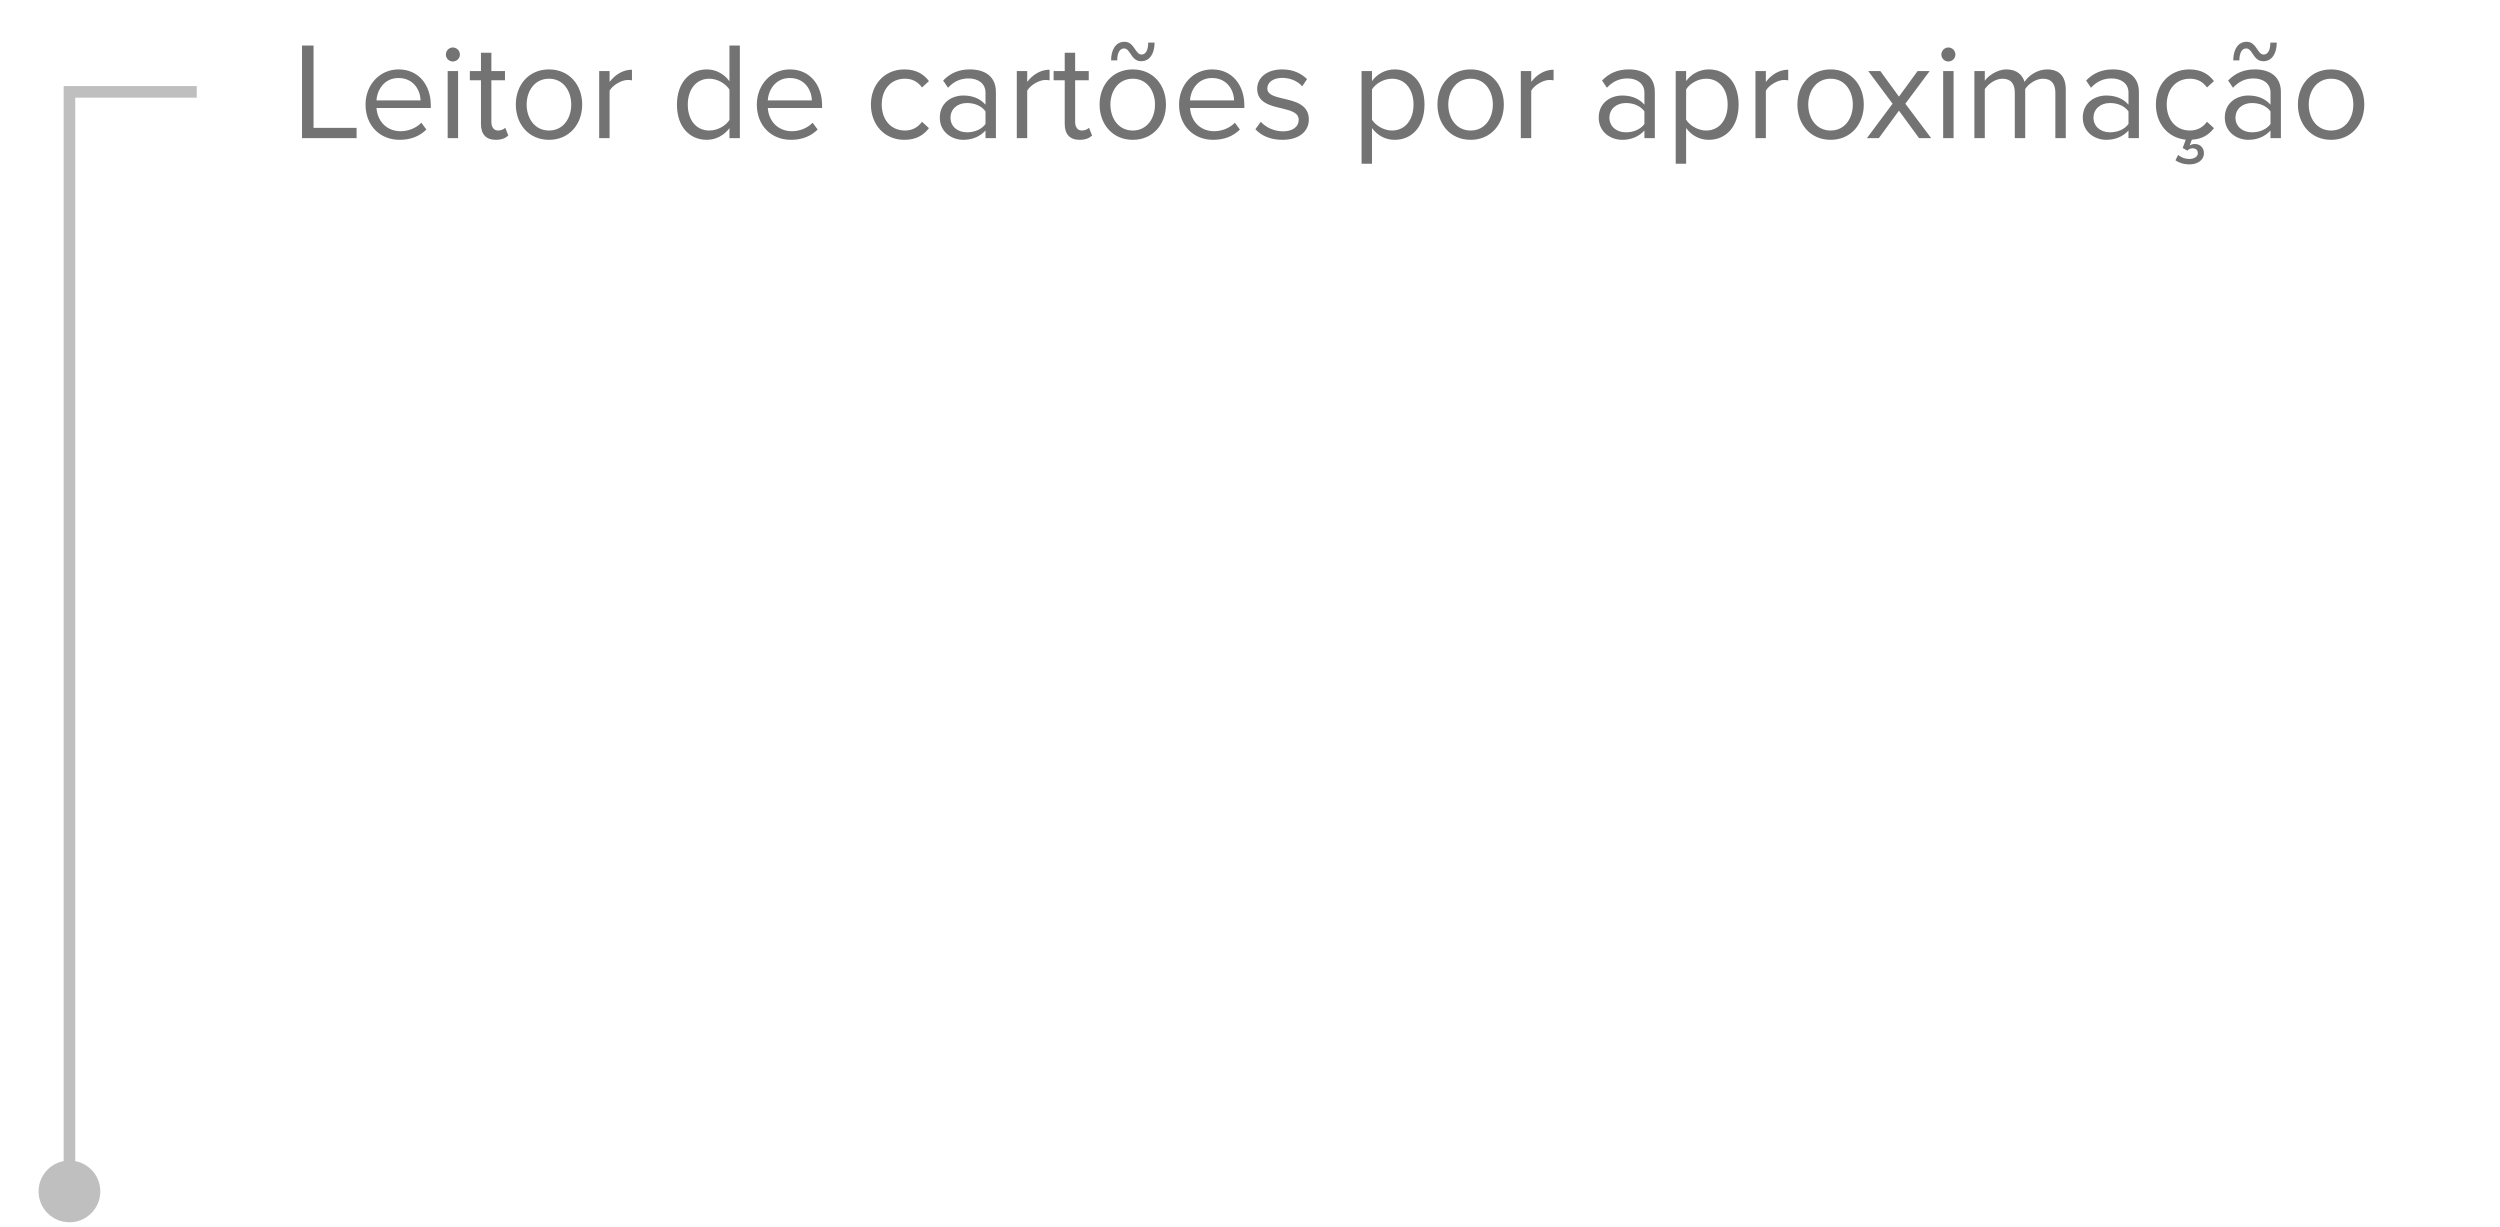 <svg width="216" height="106" viewBox="0 0 216 106" fill="none" xmlns="http://www.w3.org/2000/svg">
<path d="M26.094 11.937V3.933H27.09V11.049H30.81V11.937H26.094ZM31.582 9.033C31.582 7.353 32.782 5.997 34.438 5.997C36.19 5.997 37.222 7.365 37.222 9.105V9.333H32.53C32.602 10.425 33.37 11.336 34.618 11.336C35.278 11.336 35.95 11.072 36.406 10.604L36.838 11.193C36.262 11.768 35.482 12.081 34.534 12.081C32.818 12.081 31.582 10.845 31.582 9.033ZM34.426 6.741C33.19 6.741 32.578 7.785 32.53 8.673H36.334C36.322 7.809 35.746 6.741 34.426 6.741ZM39.123 5.313C38.799 5.313 38.523 5.049 38.523 4.713C38.523 4.377 38.799 4.101 39.123 4.101C39.459 4.101 39.735 4.377 39.735 4.713C39.735 5.049 39.459 5.313 39.123 5.313ZM38.679 11.937V6.141H39.579V11.937H38.679ZM42.839 12.081C41.987 12.081 41.555 11.588 41.555 10.725V6.933H40.595V6.141H41.555V4.557H42.455V6.141H43.631V6.933H42.455V10.533C42.455 10.964 42.647 11.277 43.043 11.277C43.295 11.277 43.535 11.168 43.655 11.037L43.919 11.709C43.691 11.925 43.367 12.081 42.839 12.081ZM47.434 12.081C45.67 12.081 44.566 10.713 44.566 9.033C44.566 7.353 45.67 5.997 47.434 5.997C49.198 5.997 50.302 7.353 50.302 9.033C50.302 10.713 49.198 12.081 47.434 12.081ZM47.434 11.277C48.67 11.277 49.354 10.22 49.354 9.033C49.354 7.857 48.67 6.801 47.434 6.801C46.198 6.801 45.502 7.857 45.502 9.033C45.502 10.22 46.198 11.277 47.434 11.277ZM51.769 11.937V6.141H52.669V7.077C53.137 6.465 53.809 6.021 54.601 6.021V6.945C54.493 6.921 54.385 6.909 54.241 6.909C53.689 6.909 52.933 7.365 52.669 7.833V11.937H51.769ZM63.024 11.937V11.072C62.592 11.661 61.884 12.081 61.068 12.081C59.556 12.081 58.488 10.928 58.488 9.045C58.488 7.197 59.544 5.997 61.068 5.997C61.848 5.997 62.556 6.381 63.024 7.017V3.933H63.924V11.937H63.024ZM63.024 10.364V7.737C62.7 7.233 62.004 6.801 61.284 6.801C60.12 6.801 59.424 7.761 59.424 9.045C59.424 10.329 60.12 11.277 61.284 11.277C62.004 11.277 62.7 10.868 63.024 10.364ZM65.39 9.033C65.39 7.353 66.59 5.997 68.246 5.997C69.998 5.997 71.03 7.365 71.03 9.105V9.333H66.338C66.41 10.425 67.178 11.336 68.426 11.336C69.086 11.336 69.758 11.072 70.214 10.604L70.646 11.193C70.07 11.768 69.29 12.081 68.342 12.081C66.626 12.081 65.39 10.845 65.39 9.033ZM68.234 6.741C66.998 6.741 66.386 7.785 66.338 8.673H70.142C70.13 7.809 69.554 6.741 68.234 6.741ZM75.246 9.033C75.246 7.317 76.41 5.997 78.138 5.997C79.194 5.997 79.818 6.429 80.262 7.005L79.662 7.557C79.278 7.029 78.786 6.801 78.186 6.801C76.95 6.801 76.182 7.749 76.182 9.033C76.182 10.316 76.95 11.277 78.186 11.277C78.786 11.277 79.278 11.037 79.662 10.521L80.262 11.072C79.818 11.649 79.194 12.081 78.138 12.081C76.41 12.081 75.246 10.761 75.246 9.033ZM85.147 11.937V11.277C84.667 11.805 84.007 12.081 83.227 12.081C82.243 12.081 81.199 11.421 81.199 10.161C81.199 8.865 82.243 8.253 83.227 8.253C84.019 8.253 84.679 8.505 85.147 9.045V8.001C85.147 7.221 84.523 6.777 83.683 6.777C82.987 6.777 82.423 7.029 81.907 7.581L81.487 6.957C82.111 6.309 82.855 5.997 83.803 5.997C85.027 5.997 86.047 6.549 86.047 7.953V11.937H85.147ZM85.147 10.713V9.621C84.799 9.141 84.187 8.901 83.551 8.901C82.711 8.901 82.123 9.429 82.123 10.172C82.123 10.905 82.711 11.432 83.551 11.432C84.187 11.432 84.799 11.193 85.147 10.713ZM87.851 11.937V6.141H88.751V7.077C89.219 6.465 89.891 6.021 90.683 6.021V6.945C90.575 6.921 90.467 6.909 90.323 6.909C89.771 6.909 89.015 7.365 88.751 7.833V11.937H87.851ZM93.276 12.081C92.424 12.081 91.992 11.588 91.992 10.725V6.933H91.032V6.141H91.992V4.557H92.892V6.141H94.068V6.933H92.892V10.533C92.892 10.964 93.084 11.277 93.48 11.277C93.732 11.277 93.972 11.168 94.092 11.037L94.356 11.709C94.128 11.925 93.804 12.081 93.276 12.081ZM97.68 4.653C97.523 4.413 97.368 4.185 97.115 4.185C96.791 4.185 96.528 4.497 96.528 5.217H95.999C95.999 4.281 96.407 3.609 97.163 3.609C97.632 3.609 97.859 3.945 98.064 4.245C98.231 4.485 98.376 4.713 98.627 4.713C98.951 4.713 99.204 4.401 99.204 3.681H99.755C99.755 4.617 99.347 5.289 98.591 5.289C98.1 5.289 97.883 4.953 97.68 4.653ZM97.871 12.081C96.108 12.081 95.004 10.713 95.004 9.033C95.004 7.353 96.108 5.997 97.871 5.997C99.635 5.997 100.739 7.353 100.739 9.033C100.739 10.713 99.635 12.081 97.871 12.081ZM97.871 11.277C99.108 11.277 99.791 10.22 99.791 9.033C99.791 7.857 99.108 6.801 97.871 6.801C96.635 6.801 95.939 7.857 95.939 9.033C95.939 10.22 96.635 11.277 97.871 11.277ZM101.871 9.033C101.871 7.353 103.071 5.997 104.727 5.997C106.479 5.997 107.511 7.365 107.511 9.105V9.333H102.819C102.891 10.425 103.659 11.336 104.907 11.336C105.567 11.336 106.239 11.072 106.695 10.604L107.127 11.193C106.551 11.768 105.771 12.081 104.823 12.081C103.107 12.081 101.871 10.845 101.871 9.033ZM104.715 6.741C103.479 6.741 102.867 7.785 102.819 8.673H106.623C106.611 7.809 106.035 6.741 104.715 6.741ZM108.464 11.168L108.932 10.521C109.316 10.964 110.048 11.348 110.84 11.348C111.728 11.348 112.208 10.928 112.208 10.352C112.208 9.717 111.5 9.549 110.72 9.357C109.736 9.129 108.62 8.865 108.62 7.665C108.62 6.765 109.4 5.997 110.78 5.997C111.764 5.997 112.46 6.369 112.928 6.837L112.508 7.461C112.16 7.041 111.524 6.729 110.78 6.729C109.988 6.729 109.496 7.125 109.496 7.641C109.496 8.193 110.156 8.349 110.912 8.529C111.92 8.757 113.084 9.045 113.084 10.329C113.084 11.3 112.304 12.081 110.804 12.081C109.856 12.081 109.052 11.793 108.464 11.168ZM118.54 14.145H117.64V6.141H118.54V7.005C118.96 6.417 119.68 5.997 120.496 5.997C122.02 5.997 123.076 7.149 123.076 9.033C123.076 10.905 122.02 12.081 120.496 12.081C119.704 12.081 119.008 11.709 118.54 11.06V14.145ZM122.128 9.033C122.128 7.749 121.432 6.801 120.268 6.801C119.56 6.801 118.852 7.221 118.54 7.725V10.341C118.852 10.845 119.56 11.277 120.268 11.277C121.432 11.277 122.128 10.316 122.128 9.033ZM127.063 12.081C125.299 12.081 124.195 10.713 124.195 9.033C124.195 7.353 125.299 5.997 127.063 5.997C128.827 5.997 129.931 7.353 129.931 9.033C129.931 10.713 128.827 12.081 127.063 12.081ZM127.063 11.277C128.299 11.277 128.983 10.22 128.983 9.033C128.983 7.857 128.299 6.801 127.063 6.801C125.827 6.801 125.131 7.857 125.131 9.033C125.131 10.22 125.827 11.277 127.063 11.277ZM131.398 11.937V6.141H132.298V7.077C132.766 6.465 133.438 6.021 134.23 6.021V6.945C134.122 6.921 134.014 6.909 133.87 6.909C133.318 6.909 132.562 7.365 132.298 7.833V11.937H131.398ZM142.077 11.937V11.277C141.597 11.805 140.937 12.081 140.157 12.081C139.173 12.081 138.129 11.421 138.129 10.161C138.129 8.865 139.173 8.253 140.157 8.253C140.949 8.253 141.609 8.505 142.077 9.045V8.001C142.077 7.221 141.453 6.777 140.613 6.777C139.917 6.777 139.353 7.029 138.837 7.581L138.417 6.957C139.041 6.309 139.785 5.997 140.733 5.997C141.957 5.997 142.977 6.549 142.977 7.953V11.937H142.077ZM142.077 10.713V9.621C141.729 9.141 141.117 8.901 140.481 8.901C139.641 8.901 139.053 9.429 139.053 10.172C139.053 10.905 139.641 11.432 140.481 11.432C141.117 11.432 141.729 11.193 142.077 10.713ZM145.681 14.145H144.781V6.141H145.681V7.005C146.101 6.417 146.821 5.997 147.637 5.997C149.161 5.997 150.217 7.149 150.217 9.033C150.217 10.905 149.161 12.081 147.637 12.081C146.845 12.081 146.149 11.709 145.681 11.06V14.145ZM149.269 9.033C149.269 7.749 148.573 6.801 147.409 6.801C146.701 6.801 145.993 7.221 145.681 7.725V10.341C145.993 10.845 146.701 11.277 147.409 11.277C148.573 11.277 149.269 10.316 149.269 9.033ZM151.671 11.937V6.141H152.571V7.077C153.039 6.465 153.711 6.021 154.503 6.021V6.945C154.395 6.921 154.287 6.909 154.143 6.909C153.591 6.909 152.835 7.365 152.571 7.833V11.937H151.671ZM158.164 12.081C156.4 12.081 155.296 10.713 155.296 9.033C155.296 7.353 156.4 5.997 158.164 5.997C159.928 5.997 161.032 7.353 161.032 9.033C161.032 10.713 159.928 12.081 158.164 12.081ZM158.164 11.277C159.4 11.277 160.084 10.22 160.084 9.033C160.084 7.857 159.4 6.801 158.164 6.801C156.928 6.801 156.232 7.857 156.232 9.033C156.232 10.22 156.928 11.277 158.164 11.277ZM165.81 11.937L164.07 9.561L162.33 11.937H161.298L163.518 8.961L161.418 6.141H162.462L164.07 8.349L165.678 6.141H166.722L164.622 8.961L166.854 11.937H165.81ZM168.334 5.313C168.01 5.313 167.734 5.049 167.734 4.713C167.734 4.377 168.01 4.101 168.334 4.101C168.67 4.101 168.946 4.377 168.946 4.713C168.946 5.049 168.67 5.313 168.334 5.313ZM167.89 11.937V6.141H168.79V11.937H167.89ZM177.582 11.937V8.001C177.582 7.269 177.258 6.801 176.514 6.801C175.914 6.801 175.278 7.233 174.978 7.689V11.937H174.078V8.001C174.078 7.269 173.766 6.801 173.01 6.801C172.422 6.801 171.798 7.233 171.486 7.701V11.937H170.586V6.141H171.486V6.981C171.726 6.609 172.506 5.997 173.358 5.997C174.246 5.997 174.75 6.477 174.918 7.077C175.242 6.549 176.022 5.997 176.862 5.997C177.918 5.997 178.482 6.585 178.482 7.749V11.937H177.582ZM183.901 11.937V11.277C183.421 11.805 182.761 12.081 181.981 12.081C180.997 12.081 179.953 11.421 179.953 10.161C179.953 8.865 180.997 8.253 181.981 8.253C182.773 8.253 183.433 8.505 183.901 9.045V8.001C183.901 7.221 183.277 6.777 182.437 6.777C181.741 6.777 181.177 7.029 180.661 7.581L180.241 6.957C180.865 6.309 181.609 5.997 182.557 5.997C183.781 5.997 184.801 6.549 184.801 7.953V11.937H183.901ZM183.901 10.713V9.621C183.553 9.141 182.941 8.901 182.305 8.901C181.465 8.901 180.877 9.429 180.877 10.172C180.877 10.905 181.465 11.432 182.305 11.432C182.941 11.432 183.553 11.193 183.901 10.713ZM189.209 11.277C189.809 11.277 190.301 11.037 190.685 10.521L191.285 11.072C190.877 11.613 190.301 12.021 189.377 12.069L189.185 12.572C189.305 12.489 189.473 12.441 189.629 12.441C190.085 12.441 190.421 12.752 190.421 13.245C190.421 13.832 189.869 14.204 189.173 14.204C188.657 14.204 188.201 14.037 187.961 13.845L188.189 13.389C188.489 13.629 188.825 13.736 189.149 13.736C189.545 13.736 189.893 13.556 189.893 13.232C189.893 12.98 189.737 12.812 189.437 12.812C189.269 12.812 189.089 12.896 188.993 13.017L188.585 12.789L188.849 12.069C187.289 11.912 186.269 10.652 186.269 9.033C186.269 7.317 187.433 5.997 189.161 5.997C190.217 5.997 190.841 6.429 191.285 7.005L190.685 7.557C190.301 7.029 189.809 6.801 189.209 6.801C187.973 6.801 187.205 7.749 187.205 9.033C187.205 10.316 187.973 11.277 189.209 11.277ZM194.634 4.653C194.478 4.413 194.322 4.185 194.07 4.185C193.746 4.185 193.482 4.497 193.482 5.217H192.954C192.954 4.281 193.362 3.609 194.118 3.609C194.586 3.609 194.814 3.945 195.018 4.245C195.186 4.485 195.33 4.713 195.582 4.713C195.906 4.713 196.158 4.401 196.158 3.681H196.71C196.71 4.617 196.302 5.289 195.546 5.289C195.054 5.289 194.838 4.953 194.634 4.653ZM196.17 11.937V11.277C195.69 11.805 195.03 12.081 194.25 12.081C193.266 12.081 192.222 11.421 192.222 10.161C192.222 8.865 193.266 8.253 194.25 8.253C195.042 8.253 195.702 8.505 196.17 9.045V8.001C196.17 7.221 195.546 6.777 194.706 6.777C194.01 6.777 193.446 7.029 192.93 7.581L192.51 6.957C193.134 6.309 193.878 5.997 194.826 5.997C196.05 5.997 197.07 6.549 197.07 7.953V11.937H196.17ZM196.17 10.713V9.621C195.822 9.141 195.21 8.901 194.574 8.901C193.734 8.901 193.146 9.429 193.146 10.172C193.146 10.905 193.734 11.432 194.574 11.432C195.21 11.432 195.822 11.193 196.17 10.713ZM201.407 12.081C199.643 12.081 198.539 10.713 198.539 9.033C198.539 7.353 199.643 5.997 201.407 5.997C203.171 5.997 204.275 7.353 204.275 9.033C204.275 10.713 203.171 12.081 201.407 12.081ZM201.407 11.277C202.643 11.277 203.327 10.22 203.327 9.033C203.327 7.857 202.643 6.801 201.407 6.801C200.171 6.801 199.475 7.857 199.475 9.033C199.475 10.22 200.171 11.277 201.407 11.277Z" fill="black" fill-opacity="0.55"/>
<path d="M8.667 102.938C8.667 101.465 7.473 100.271 6 100.271C4.527 100.271 3.333 101.465 3.333 102.938C3.333 104.41 4.527 105.604 6 105.604C7.473 105.604 8.667 104.41 8.667 102.938ZM6 7.938V7.438H5.5V7.938H6ZM6.5 102.938V7.938H5.5V102.938H6.5ZM6 8.438H17V7.438H6V8.438Z" fill="black" fill-opacity="0.25"/>
</svg>
